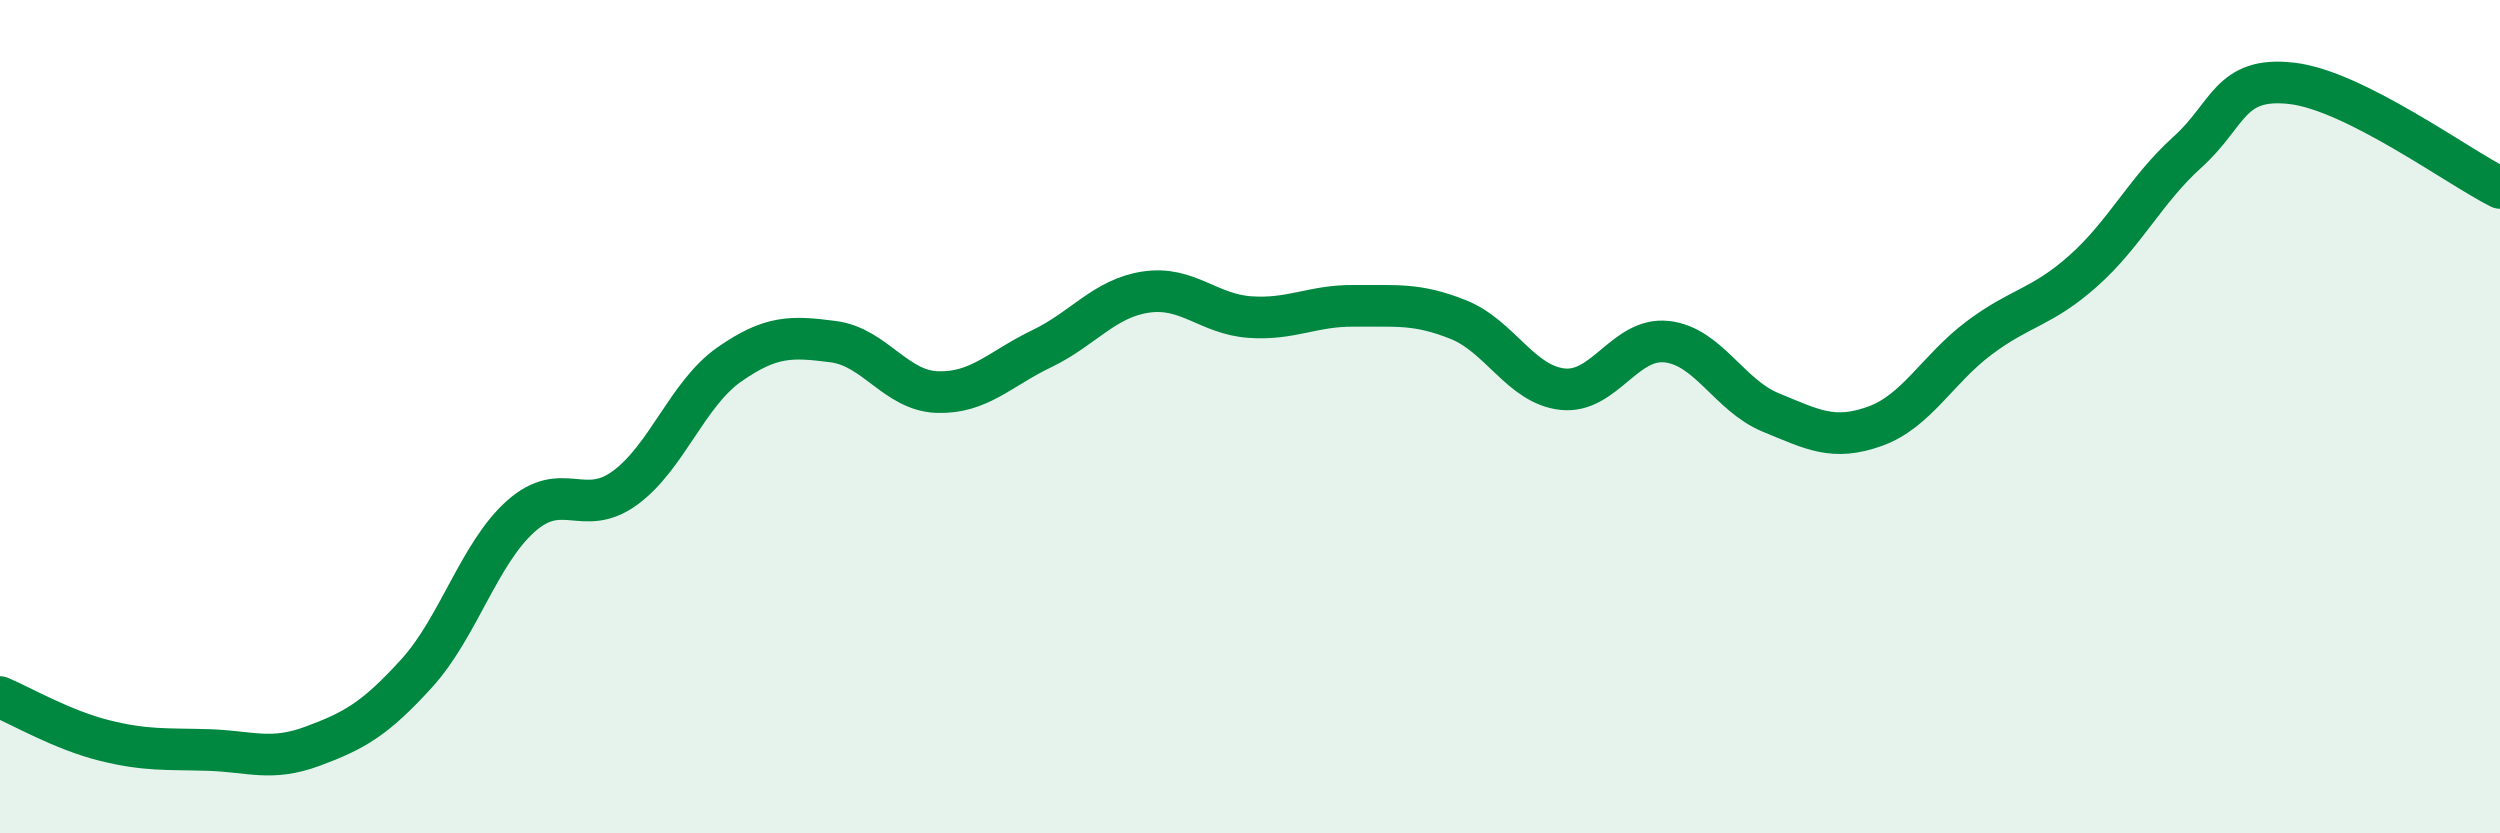 
    <svg width="60" height="20" viewBox="0 0 60 20" xmlns="http://www.w3.org/2000/svg">
      <path
        d="M 0,16.73 C 0.5,16.94 1.5,17.52 2.5,17.77 C 3.5,18.02 4,17.97 5,18 C 6,18.03 6.5,18.28 7.5,17.91 C 8.5,17.54 9,17.26 10,16.16 C 11,15.06 11.5,13.28 12.5,12.39 C 13.5,11.5 14,12.44 15,11.71 C 16,10.98 16.5,9.45 17.5,8.75 C 18.5,8.05 19,8.07 20,8.2 C 21,8.33 21.5,9.38 22.5,9.41 C 23.5,9.44 24,8.85 25,8.37 C 26,7.89 26.5,7.16 27.5,7.01 C 28.5,6.86 29,7.54 30,7.61 C 31,7.68 31.5,7.33 32.5,7.34 C 33.5,7.35 34,7.27 35,7.67 C 36,8.07 36.5,9.23 37.5,9.34 C 38.5,9.45 39,8.09 40,8.2 C 41,8.31 41.5,9.49 42.5,9.9 C 43.5,10.31 44,10.59 45,10.23 C 46,9.87 46.5,8.86 47.5,8.11 C 48.5,7.36 49,7.39 50,6.5 C 51,5.61 51.5,4.55 52.5,3.65 C 53.5,2.75 53.5,1.83 55,2 C 56.5,2.17 59,4.01 60,4.51L60 20L0 20Z"
        fill="#008740"
        opacity="0.1"
        stroke-linecap="round"
        stroke-linejoin="round"
      />
      <path
        d="M 0,16.73 C 0.5,16.94 1.5,17.52 2.5,17.77 C 3.5,18.02 4,17.97 5,18 C 6,18.03 6.5,18.28 7.5,17.91 C 8.5,17.54 9,17.26 10,16.16 C 11,15.06 11.5,13.28 12.5,12.39 C 13.5,11.5 14,12.44 15,11.71 C 16,10.98 16.5,9.45 17.5,8.75 C 18.5,8.05 19,8.07 20,8.2 C 21,8.33 21.5,9.38 22.5,9.41 C 23.5,9.44 24,8.85 25,8.37 C 26,7.89 26.5,7.16 27.5,7.01 C 28.5,6.86 29,7.54 30,7.61 C 31,7.68 31.5,7.33 32.5,7.34 C 33.5,7.35 34,7.27 35,7.67 C 36,8.07 36.5,9.23 37.5,9.34 C 38.5,9.45 39,8.09 40,8.2 C 41,8.31 41.5,9.49 42.5,9.9 C 43.5,10.31 44,10.59 45,10.23 C 46,9.87 46.5,8.86 47.5,8.11 C 48.5,7.36 49,7.39 50,6.5 C 51,5.61 51.5,4.55 52.5,3.65 C 53.5,2.75 53.5,1.83 55,2 C 56.5,2.17 59,4.01 60,4.51"
        stroke="#008740"
        stroke-width="1"
        fill="none"
        stroke-linecap="round"
        stroke-linejoin="round"
      />
    </svg>
  